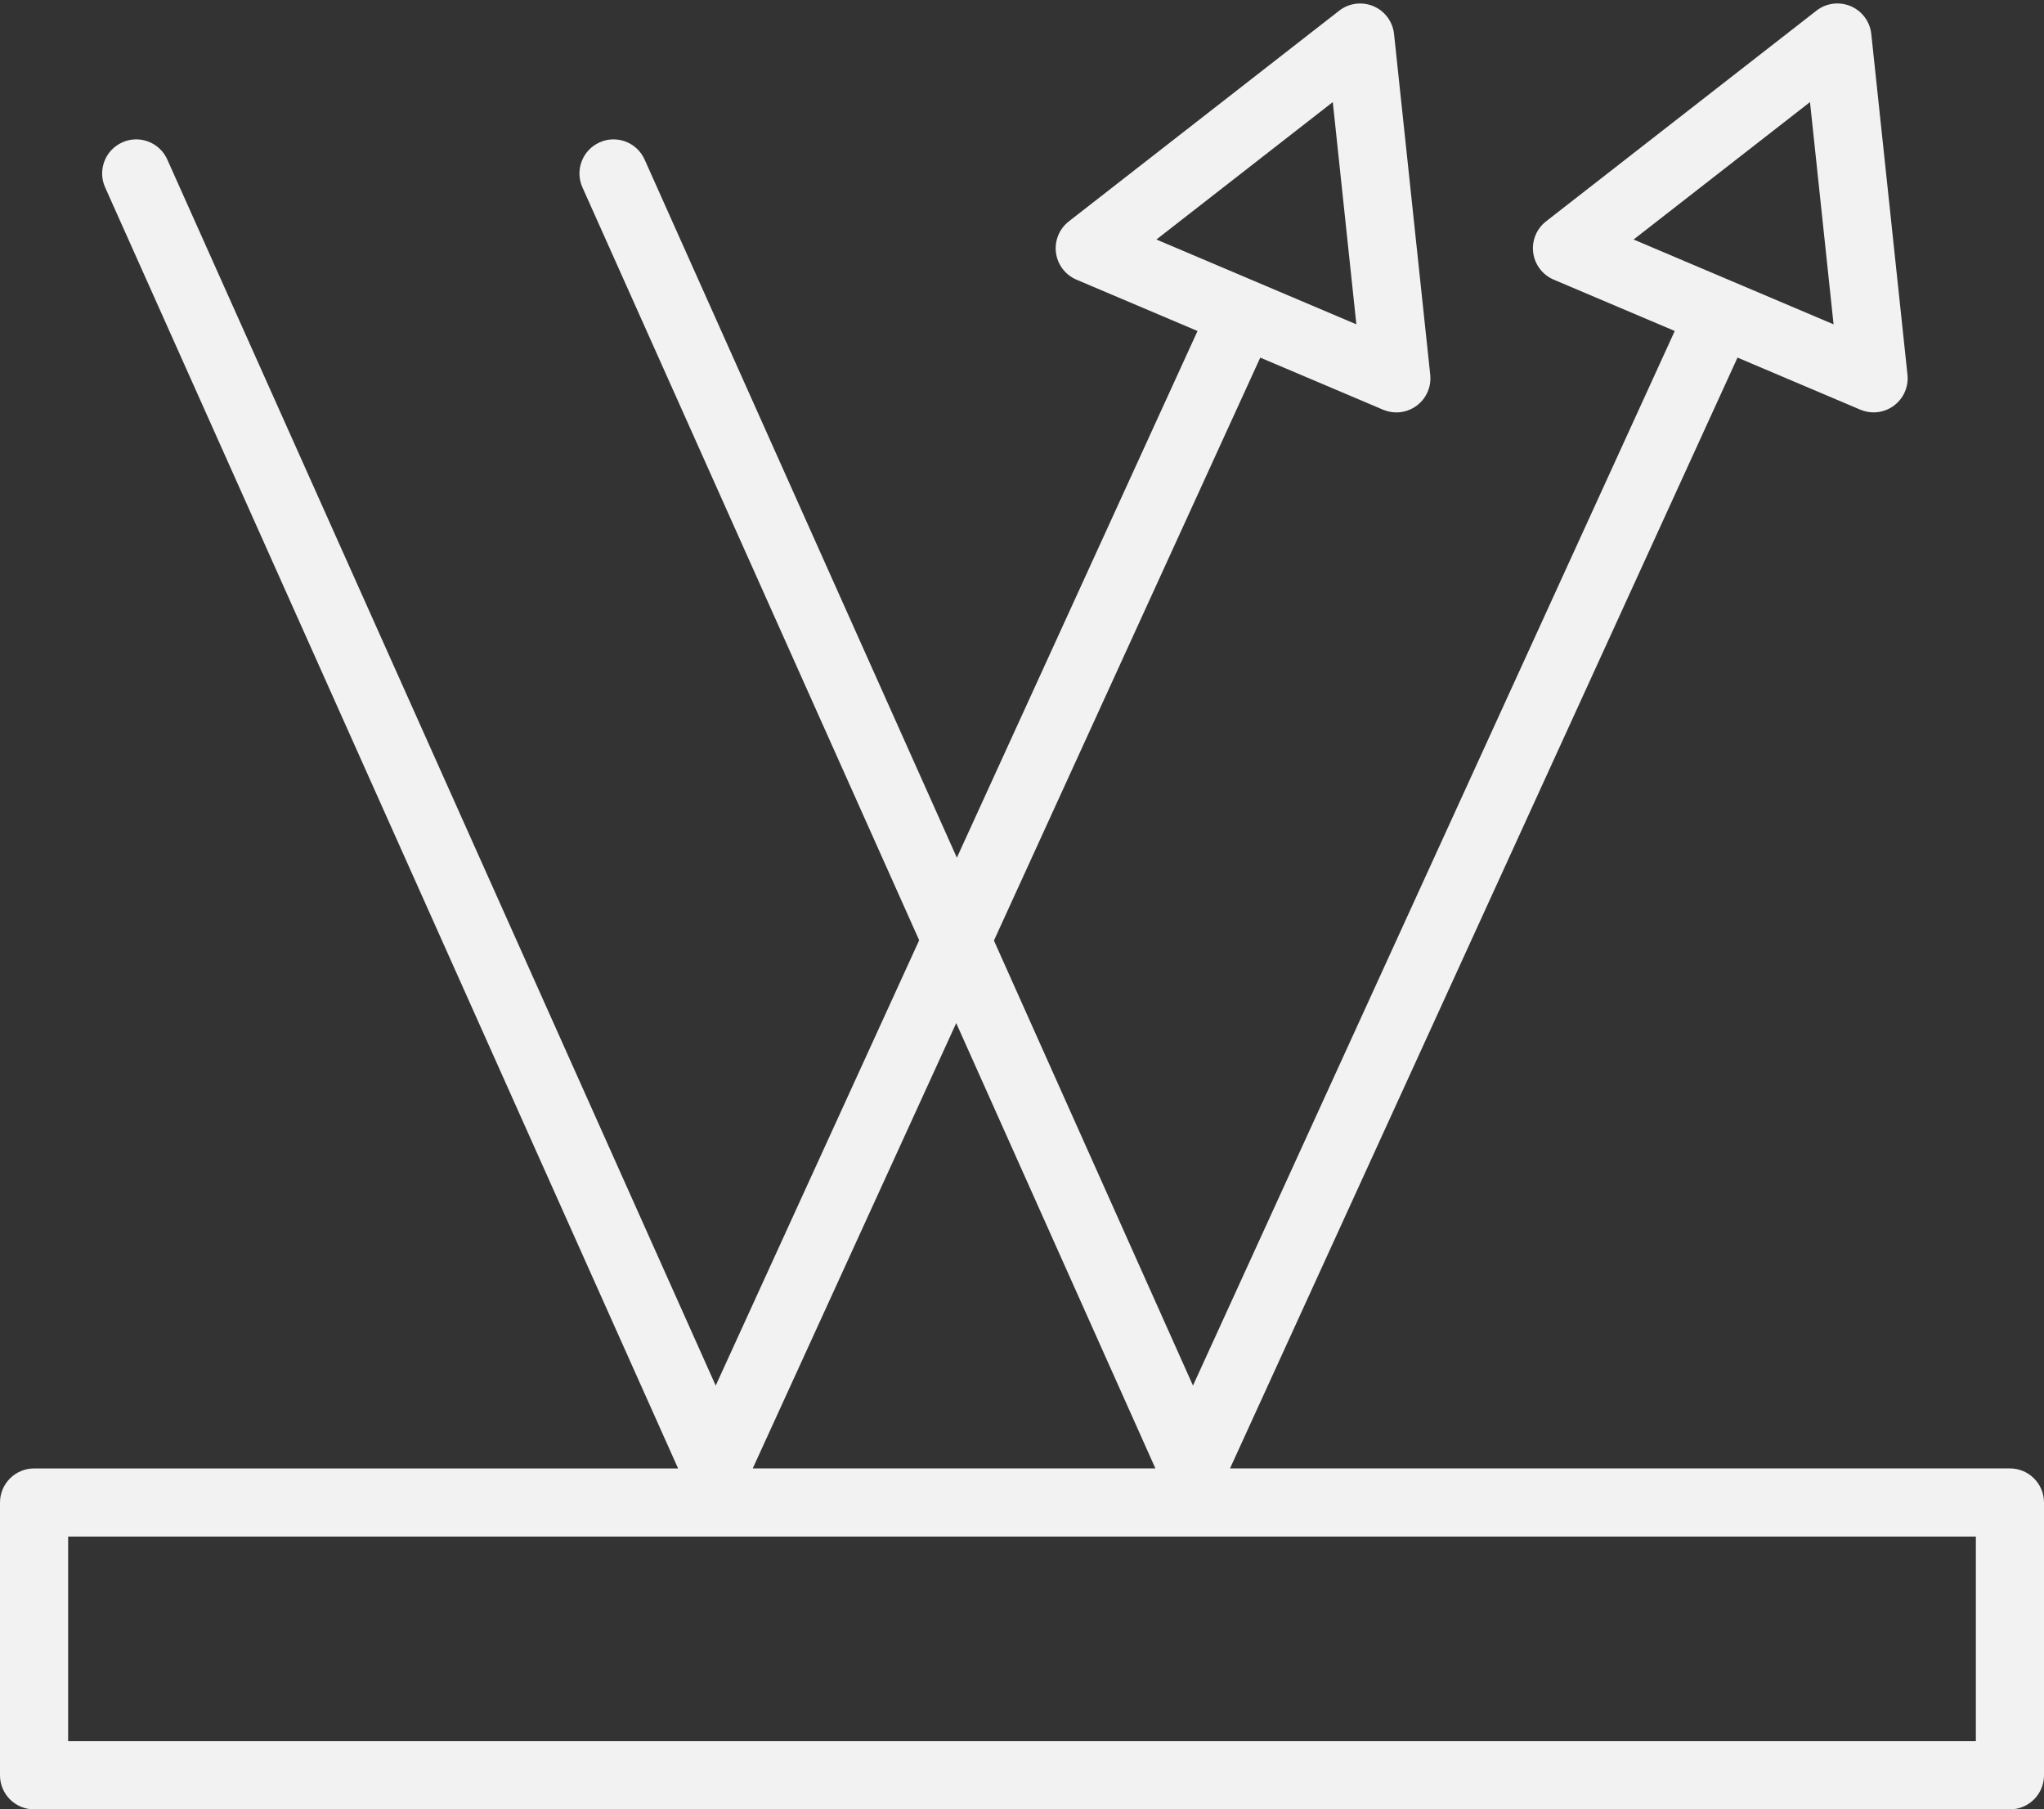 <?xml version="1.0" encoding="UTF-8"?><svg xmlns="http://www.w3.org/2000/svg" xmlns:xlink="http://www.w3.org/1999/xlink" height="53.1" preserveAspectRatio="xMidYMid meet" version="1.0" viewBox="0.0 3.9 60.0 53.1" width="60.0" zoomAndPan="magnify"><rect x="0.0" y="3.9" width="60.0" height="53.1" fill="#333333" stroke="none"/><g id="change1_1"><path d="M59,46.993H36.106l14.897-32.599l3.604,1.528c0.126,0.053,0.258,0.08,0.391,0.08 c0.211,0,0.42-0.067,0.595-0.197c0.285-0.211,0.437-0.557,0.399-0.909l-1.062-10 c-0.039-0.361-0.27-0.673-0.604-0.815c-0.334-0.141-0.719-0.092-1.005,0.131l-7.938,6.184 c-0.279,0.218-0.423,0.567-0.377,0.919c0.046,0.352,0.275,0.652,0.601,0.791l3.554,1.507 L35.019,44.562l-5.843-13.06l7.818-17.107l3.604,1.528c0.126,0.053,0.258,0.08,0.391,0.08 c0.211,0,0.42-0.067,0.595-0.197c0.285-0.211,0.437-0.557,0.399-0.909l-1.062-10 c-0.039-0.361-0.27-0.673-0.604-0.815c-0.334-0.141-0.719-0.092-1.005,0.131l-7.938,6.184 c-0.279,0.218-0.423,0.567-0.377,0.919c0.046,0.352,0.275,0.652,0.601,0.791l3.554,1.507 L28.088,29.07l-9.166-20.488c-0.226-0.505-0.819-0.731-1.321-0.504 c-0.504,0.225-0.73,0.817-0.504,1.321l9.885,22.094l-5.973,13.069L4.911,8.582 C4.686,8.077,4.092,7.851,3.59,8.078c-0.504,0.225-0.73,0.817-0.504,1.321l16.819,37.595H1 c-0.552,0-1,0.448-1,1v8.005c0,0.552,0.448,1,1,1h58c0.552,0,1-0.448,1-1v-8.005 C60,47.441,59.552,46.993,59,46.993z M53.131,6.896l0.692,6.522l-5.87-2.489L53.131,6.896z M39.123,6.896l0.692,6.522l-5.87-2.489L39.123,6.896z M28.069,33.924l5.847,13.069H22.096 L28.069,33.924z M58,54.998H2v-6.005h56V54.998z" fill="#f2f2f2"/></g></svg>